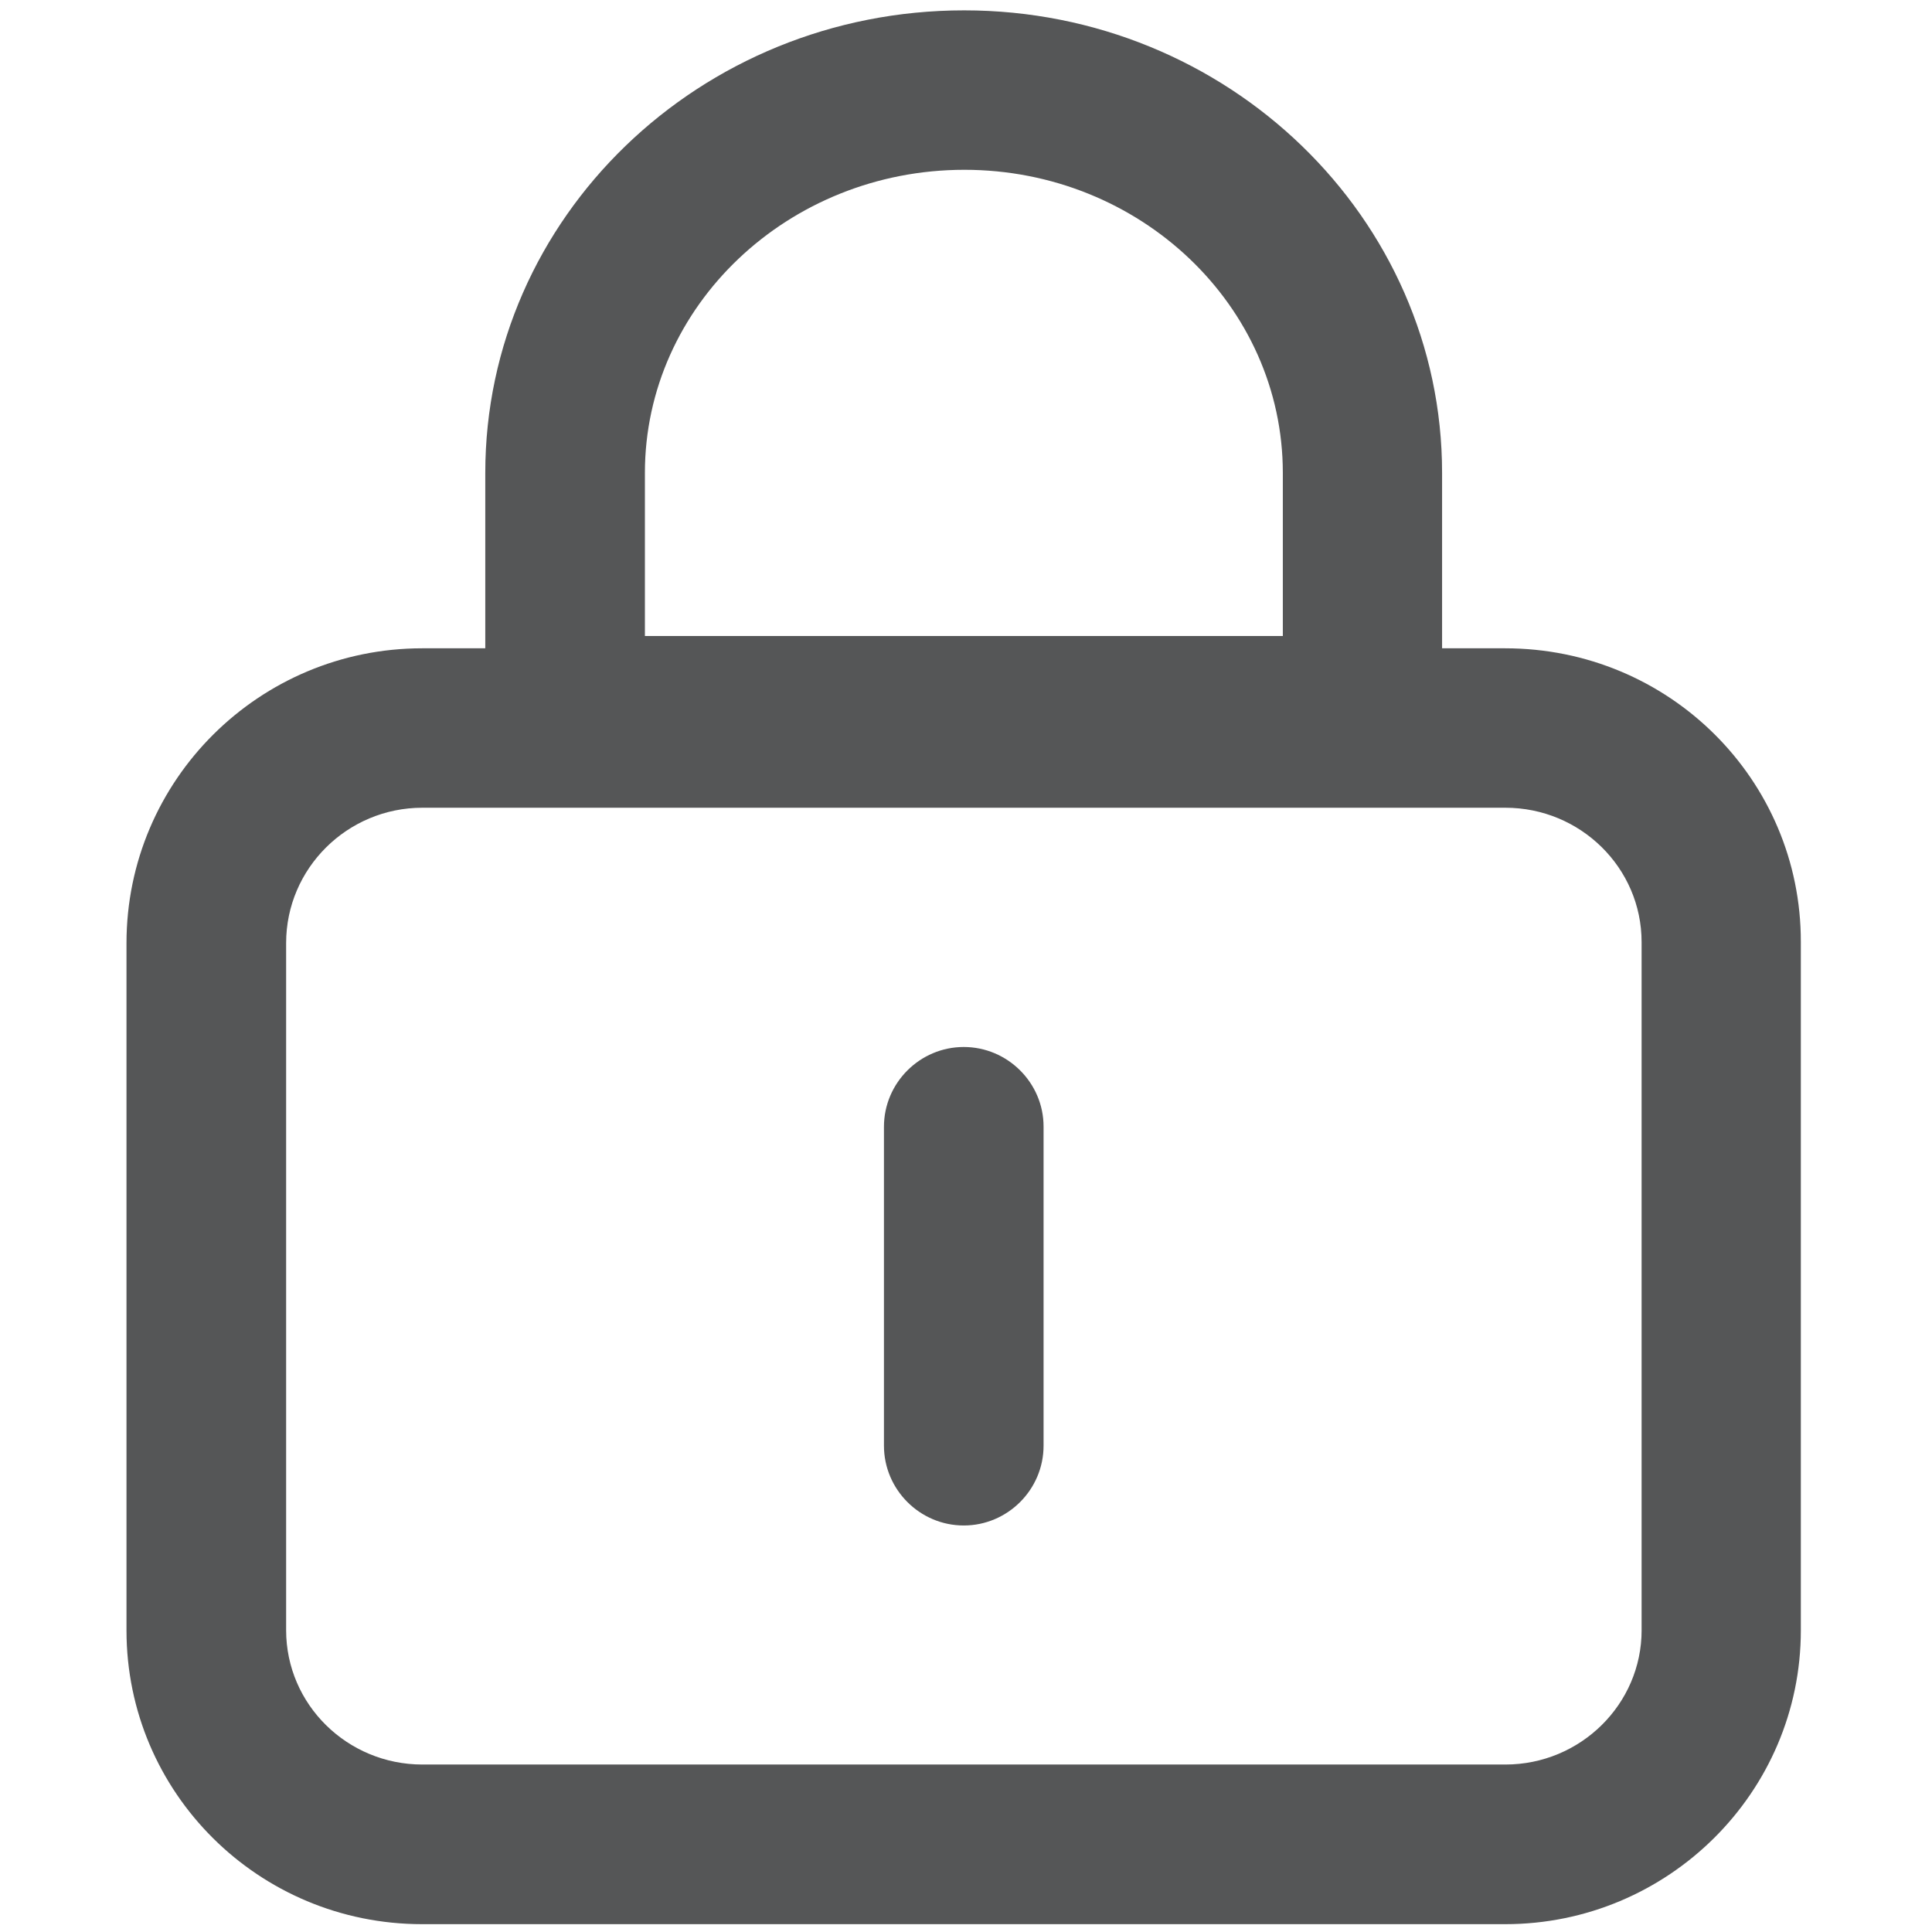 <?xml version="1.0" standalone="no"?><!DOCTYPE svg PUBLIC "-//W3C//DTD SVG 1.1//EN" "http://www.w3.org/Graphics/SVG/1.1/DTD/svg11.dtd"><svg t="1734071414666" class="icon" viewBox="0 0 1024 1024" version="1.1" xmlns="http://www.w3.org/2000/svg" p-id="5435" xmlns:xlink="http://www.w3.org/1999/xlink" width="200" height="200"><path d="M797.757 343.613h-33.423v-92.969c0-135.27-113.705-245.156-253.307-245.156-140.114 0-253.819 109.783-253.819 245.156v92.969h-33.434c-86.262 0-156.733 69.745-156.733 156.314V864.154c0 85.944 69.949 155.699 156.733 155.699h573.983c86.262 0 156.723-69.755 156.723-155.699V499.21c0.113-85.955-69.837-155.597-156.723-155.597zM341.811 250.644c0-88.525 75.94-160.645 169.318-160.645 93.071 0 168.796 72.018 168.796 160.645v86.467H341.811v-86.467zM870.093 864.051c0 39.209-32.399 71.188-72.223 71.188H223.877c-39.834 0-72.223-31.877-72.223-71.188V499.825c0-39.516 32.399-71.711 72.223-71.711h573.983c39.823 0 72.223 31.877 72.223 71.188v364.749zM510.812 554.926c-23.214 0-42.301 18.985-42.301 42.301v169.011c0 23.214 18.985 42.301 42.301 42.301 23.214 0 42.301-18.985 42.301-42.301V597.125c0.01-23.214-19.087-42.199-42.301-42.199z m0 0" fill="#555657" p-id="5436"></path></svg>